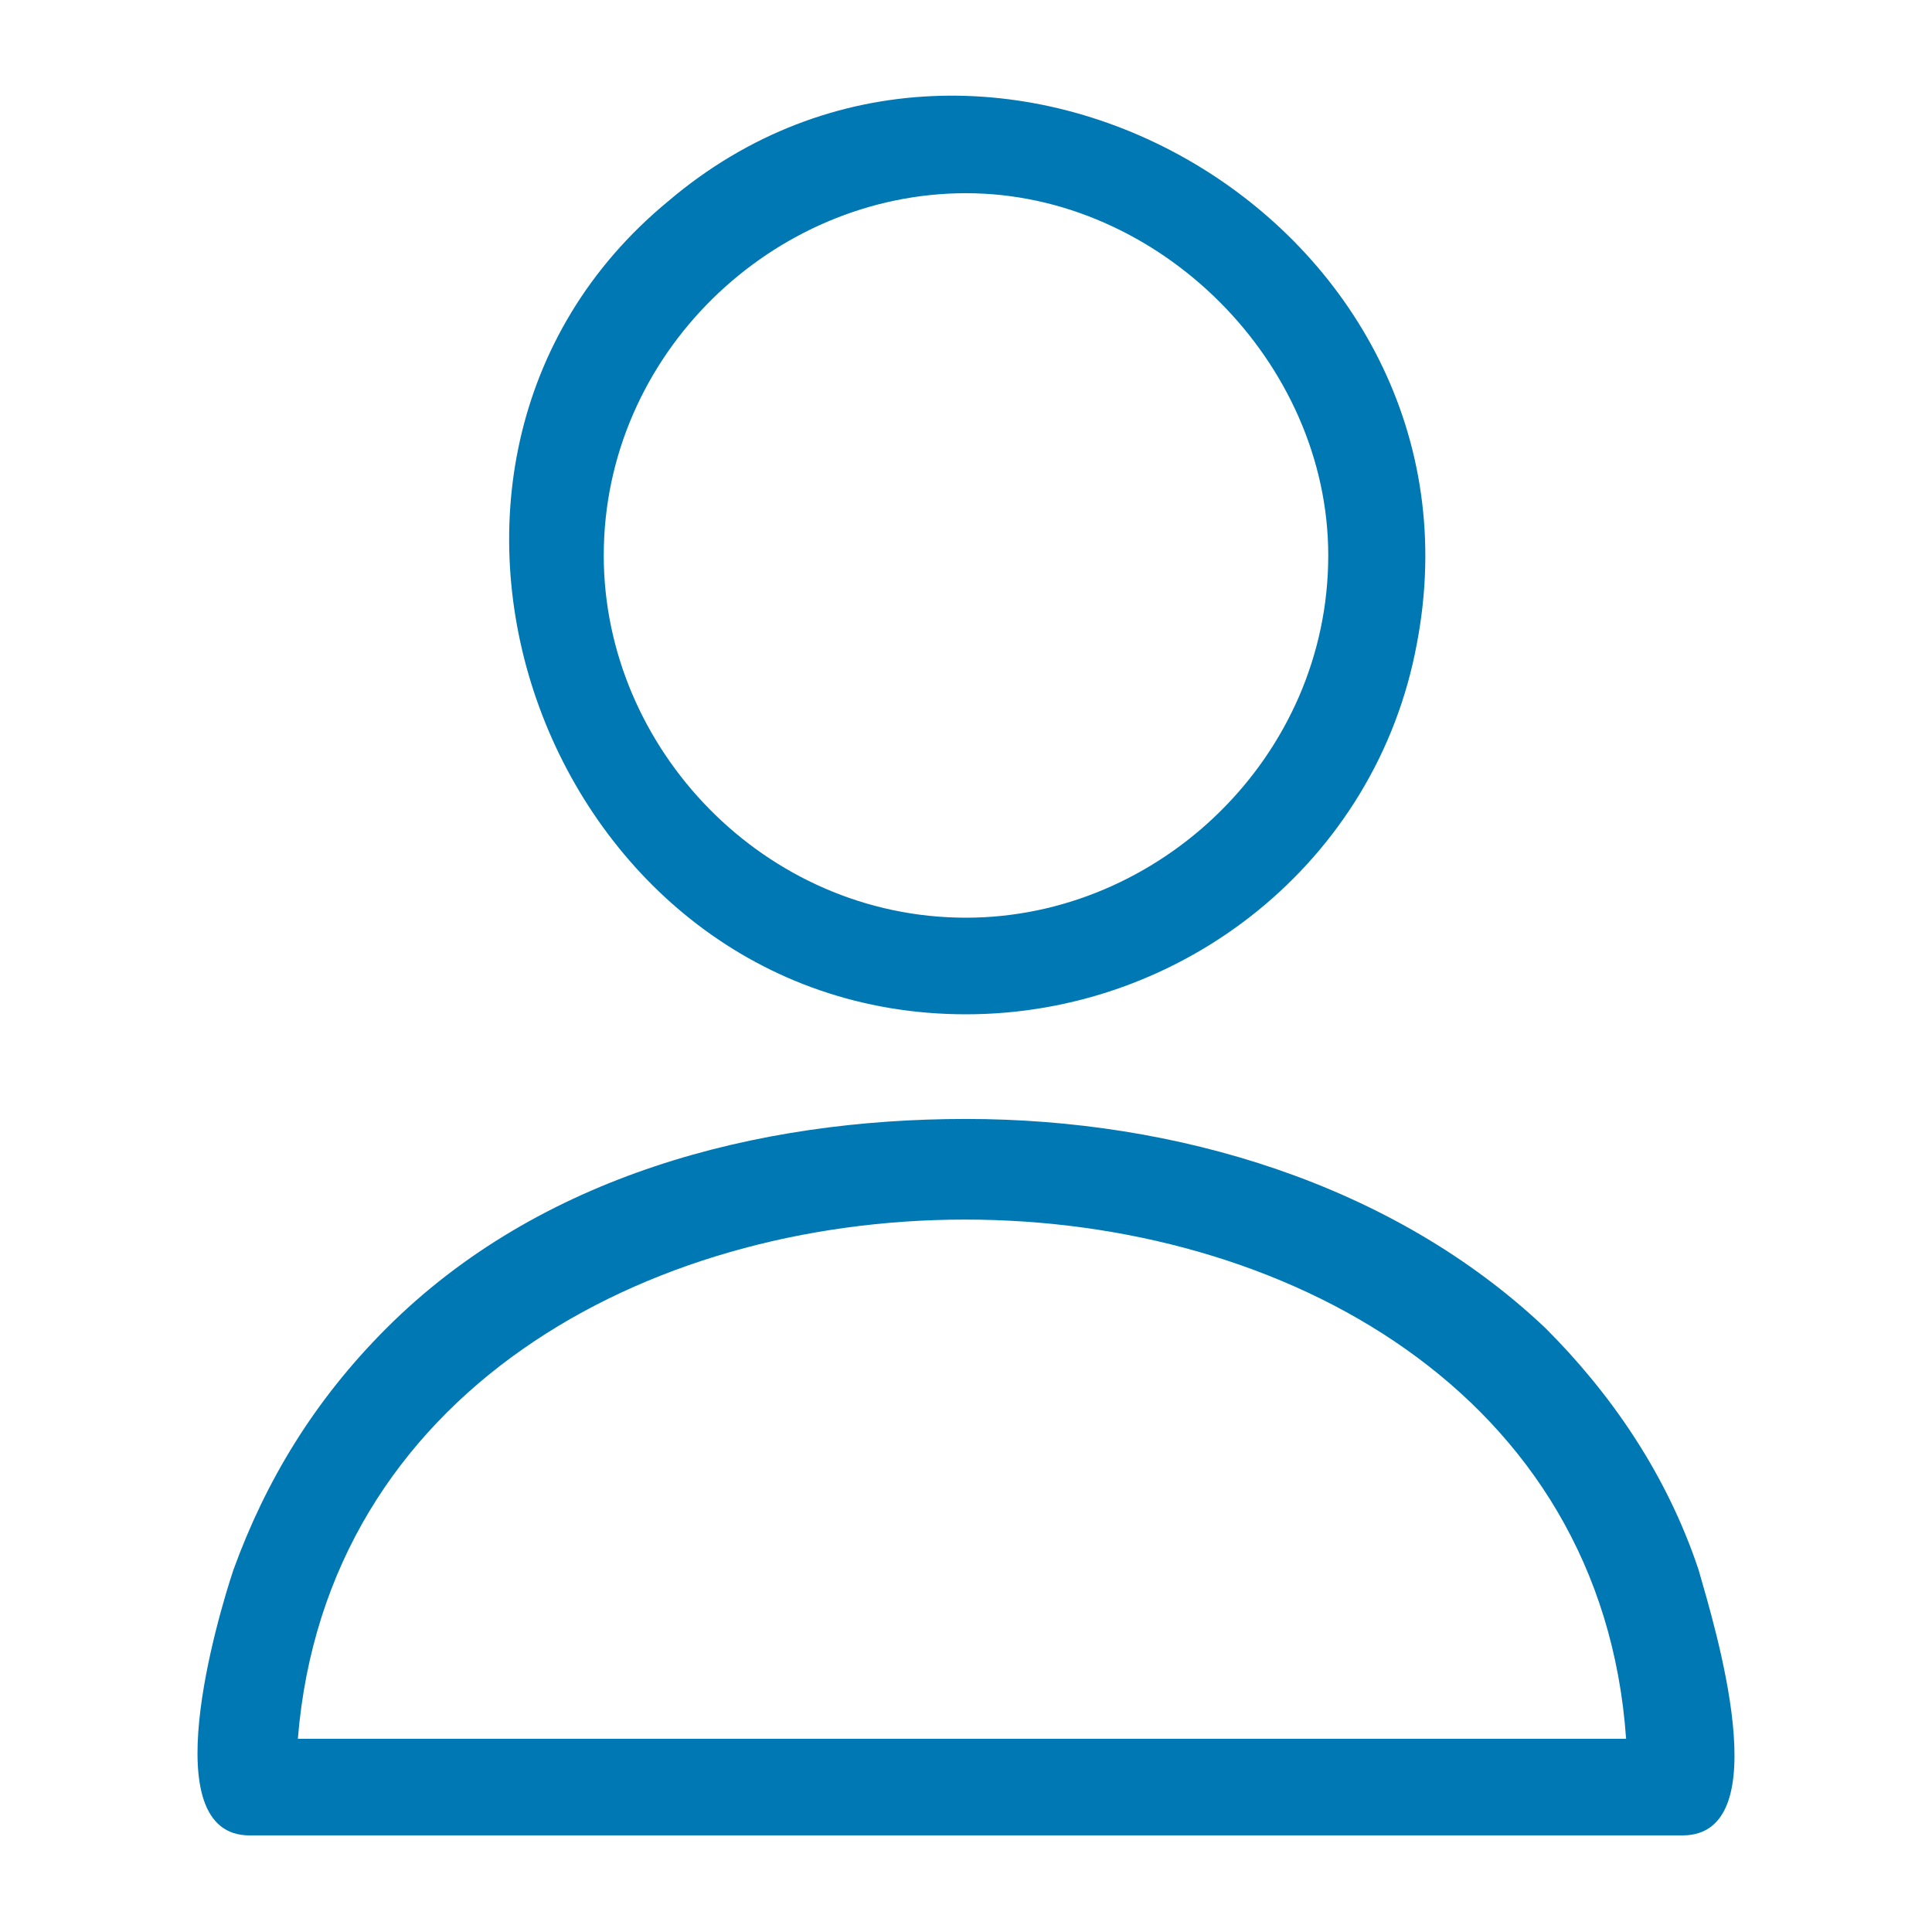 <?xml version="1.0" encoding="utf-8"?>
<!-- Generator: Adobe Illustrator 23.0.1, SVG Export Plug-In . SVG Version: 6.00 Build 0)  -->
<svg version="1.1" id="Layer_1" xmlns="http://www.w3.org/2000/svg" xmlns:xlink="http://www.w3.org/1999/xlink" x="0px" y="0px"
	 viewBox="0 0 24 24" style="enable-background:new 0 0 24 24;" xml:space="preserve">
<style type="text/css">
	.st0{fill:#0078B4;}
</style>
<g>
	<g>
		<path class="st0" d="M12,12.6c-5.2,0-7.7-6.8-3.7-10.1c4-3.4,10.3,0.3,9.3,5.5C17.1,10.7,14.7,12.6,12,12.6z M12,2.4
			c-2.4,0-4.5,2-4.5,4.5c0,2.4,2,4.5,4.5,4.5c2.4,0,4.5-2,4.5-4.5C16.5,4.5,14.4,2.4,12,2.4z"/>
	</g>
	<g>
		<path class="st0" d="M20.9,22.8H3.1c-1.2,0-0.4-2.7-0.2-3.3c0.4-1.1,1-2.1,1.9-3c1.9-1.9,4.6-2.6,7.2-2.6s5.3,0.8,7.2,2.6
			c0.8,0.8,1.5,1.8,1.9,3C21.3,20.2,22.1,22.8,20.9,22.8z M3.7,21.6h16.5C19.6,13,4.4,13,3.7,21.6z"/>
	</g>
</g>
</svg>
